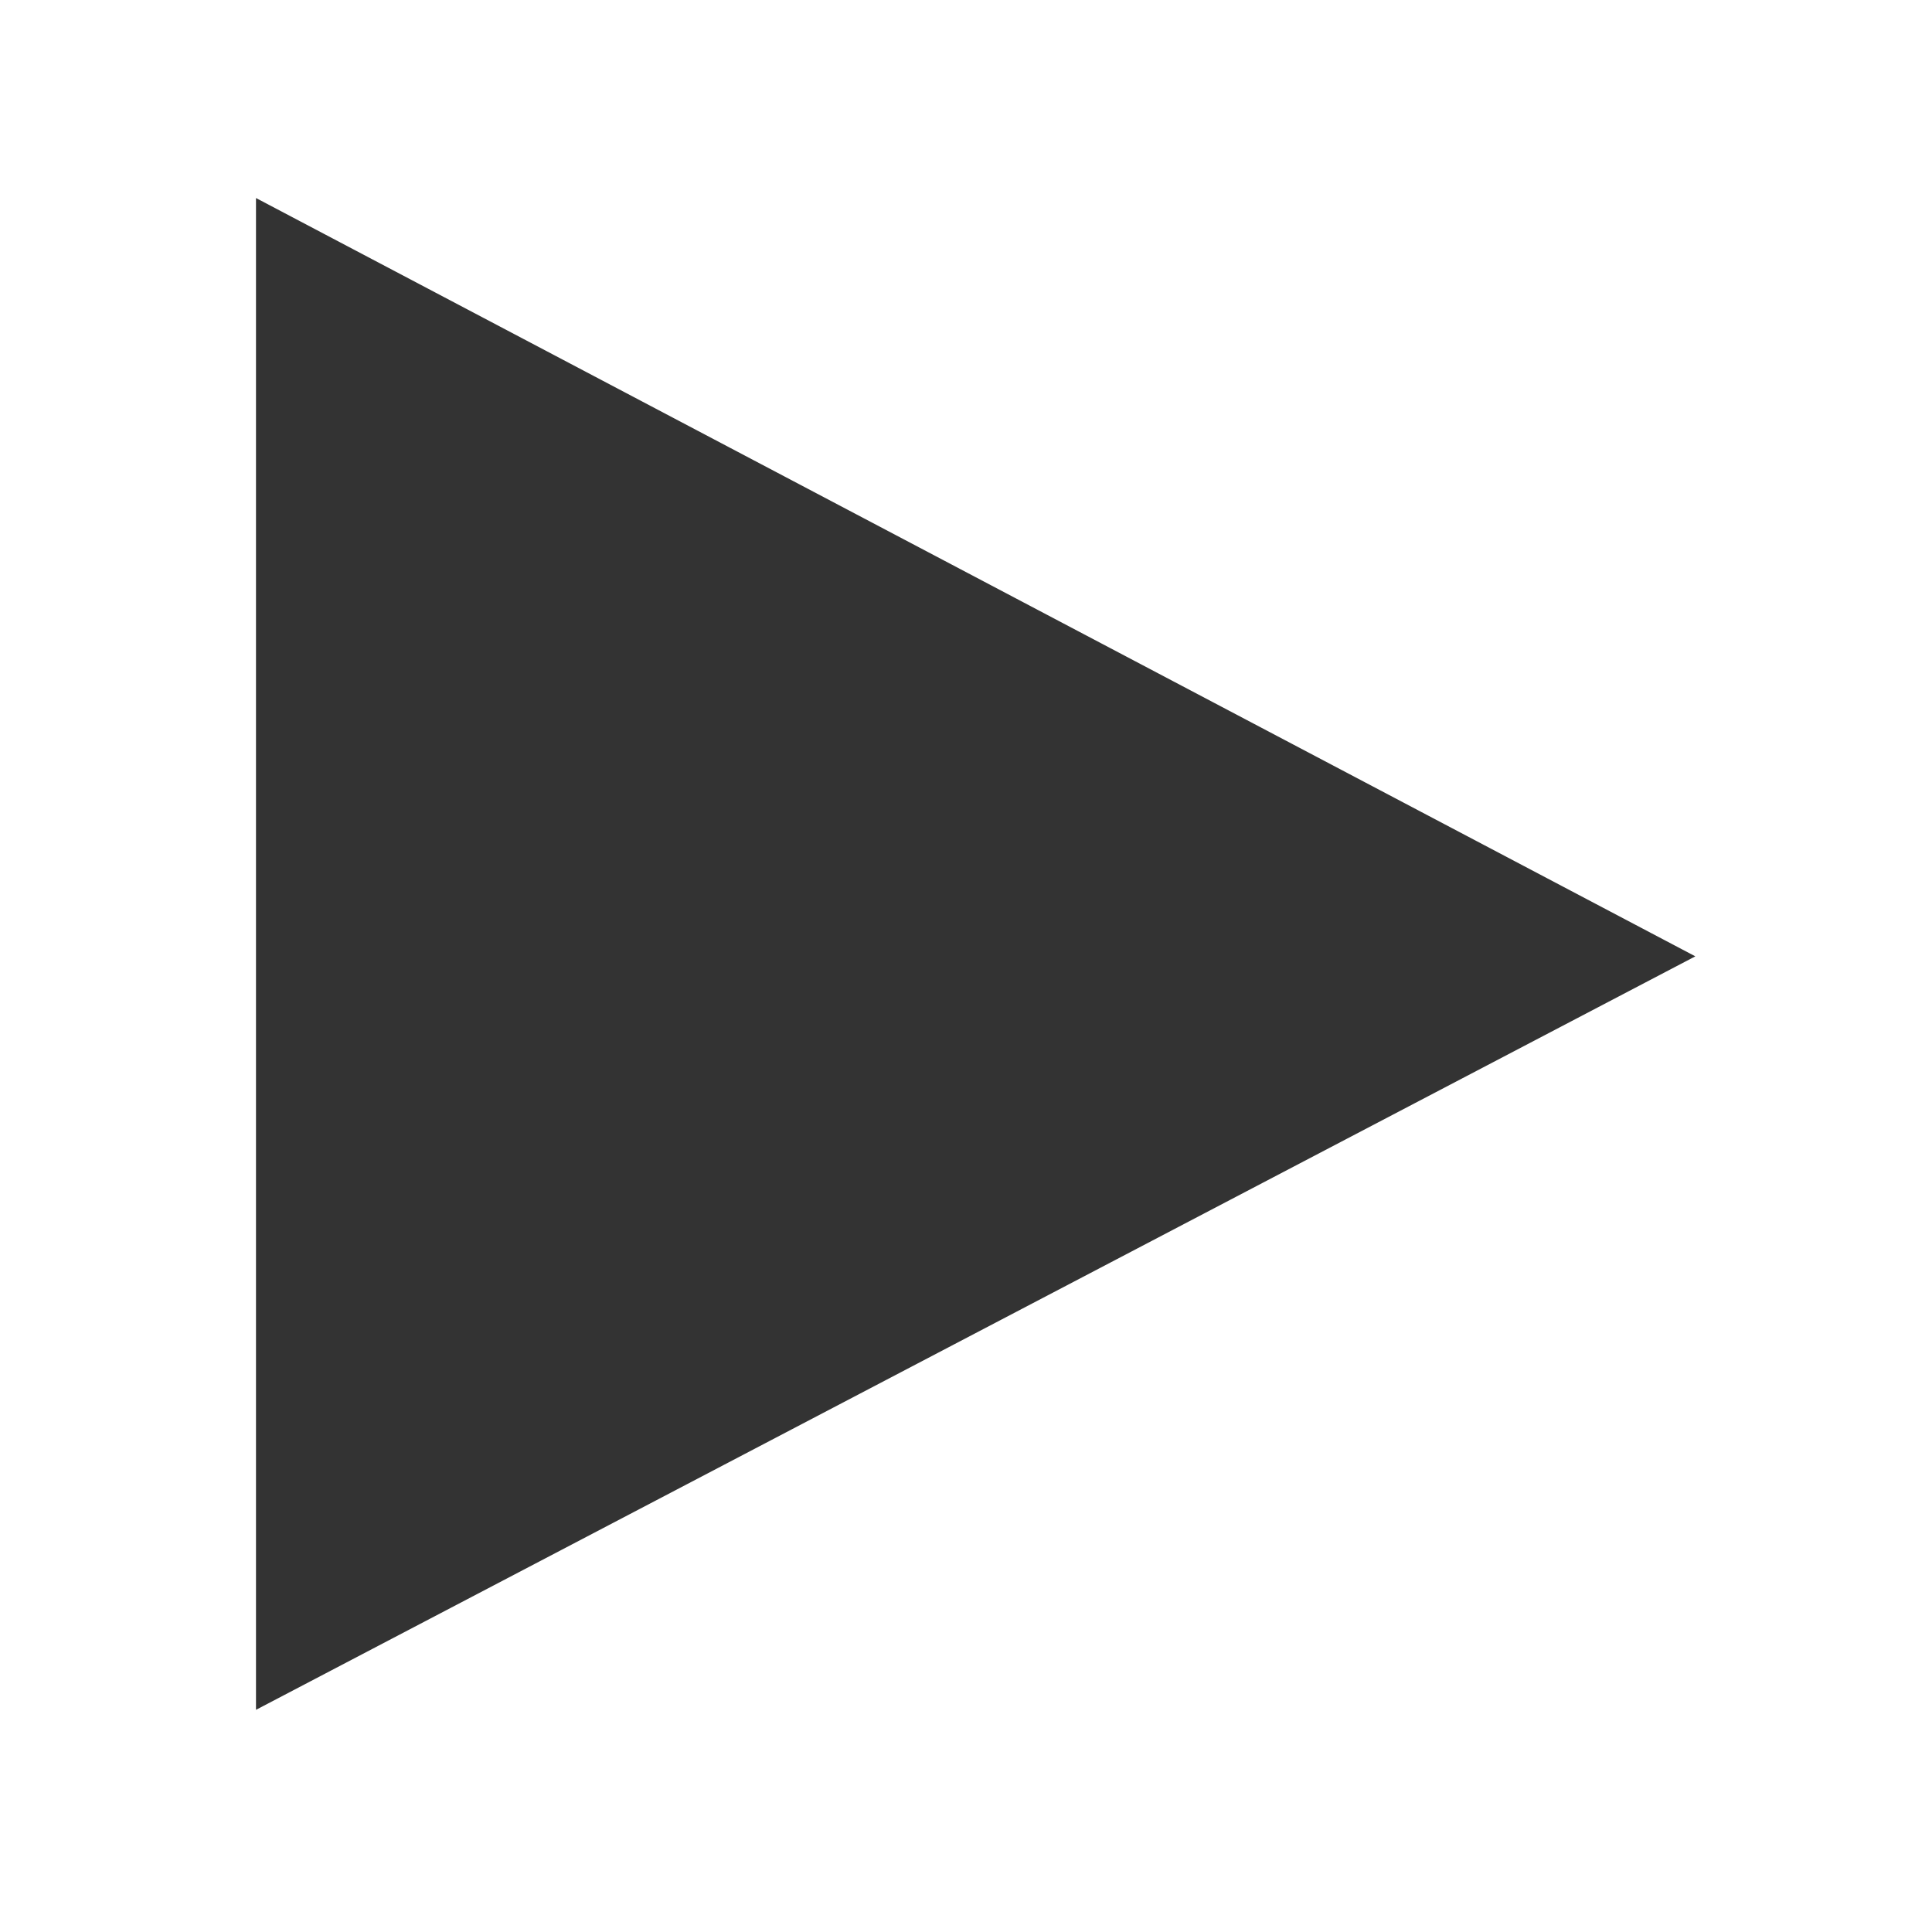 <?xml version="1.0" encoding="utf-8"?>
<!-- Generator: Adobe Illustrator 24.2.3, SVG Export Plug-In . SVG Version: 6.00 Build 0)  -->
<svg version="1.1" xmlns="http://www.w3.org/2000/svg" xmlns:xlink="http://www.w3.org/1999/xlink" x="0px" y="0px"
	 viewBox="0 0 40 40" style="enable-background:new 0 0 40 40;" xml:space="preserve">
<style type="text/css">
	.st0{fill:#333333;}
	.st1{display:none;}
	.st2{display:inline;fill:#333333;}
	.st3{display:inline;fill:none;}
</style>
<g id="Layer_2">
	<polygon class="st0" points="35.1,19.8 5.3,4.1 5.3,35.4 	"/>
</g>
<g id="Layer_3" class="st1">
	<path id="White_2_" class="st2" d="M34.8,4.1H6.3C5.6,4.1,5,4.7,5,5.4v28.4c0,0.8,0.6,1.4,1.3,1.4h15.2V23.5h-3.9v-4.9h3.9v-3.9
		c0-4,2.5-6,6.1-6c1.7,0,3.2,0.2,3.6,0.2v4.2h-2.5c-1.9,0-2.4,1-2.4,2.3v3.2h4.9l-1,4.9h-3.9l0.1,11.6h8.3c0.7,0,1.3-0.6,1.3-1.3
		V5.4C36.1,4.7,35.5,4.1,34.8,4.1z"/>
</g>
<g id="Layer_4" class="st1">
	<rect x="-1" y="-1.2" class="st3" width="41" height="40.8"/>
	<path class="st2" d="M27,3.1H12.4c-4.9,0-9,4-9,9v14.5c0,4.9,4,9,9,9H27c4.9,0,9-4,9-9V12.1C36,7.2,31.9,3.1,27,3.1z M33.1,26.6
		c0,3.4-2.7,6.1-6.1,6.1H12.4c-3.4,0-6.1-2.7-6.1-6.1V12.1C6.3,8.7,9,6,12.4,6H27c3.4,0,6.1,2.7,6.1,6.1L33.1,26.6L33.1,26.6z"/>
	<path class="st2" d="M19.6,11.4c-4.6,0-8.4,3.8-8.4,8.4c0,4.6,3.8,8.4,8.4,8.4s8.4-3.8,8.4-8.4S24.2,11.4,19.6,11.4L19.6,11.4z
		 M19.6,25.2c-3,0-5.5-2.5-5.5-5.5s2.5-5.5,5.5-5.5s5.5,2.5,5.5,5.5S22.6,25.2,19.6,25.2L19.6,25.2z M28.3,8.9
		c-0.6,0-1.1,0.2-1.5,0.6c-0.4,0.4-0.6,0.9-0.6,1.5c0,0.6,0.2,1.1,0.6,1.5c0.4,0.4,0.9,0.6,1.5,0.6s1.1-0.2,1.5-0.6
		c0.4-0.4,0.6-0.9,0.6-1.5c0-0.6-0.2-1.1-0.6-1.5C29.4,9.2,28.9,8.9,28.3,8.9z"/>
	<path class="st2" d="M36.7,9.9c-1.3,0.5-2.5,0.9-4,1c1.5-0.8,2.5-2.2,3-3.8C34.4,8,33,8.5,31.4,8.9c-1.3-1.4-3-2.2-4.9-2.2
		c-3.8,0-6.9,3-6.9,6.9c0,0.5,0.1,1,0.2,1.6c-5.8-0.3-10.8-3-14.3-7.2c-0.6,1-0.9,2.2-0.9,3.5c0,2.4,1.3,4.5,3,5.8
		c-1.2,0-2.2-0.3-3.1-0.8v0.1c0,3.4,2.4,6.1,5.6,6.7c-0.6,0.1-1.2,0.2-1.8,0.2c-0.4,0-0.8,0-1.3-0.1c0.8,2.7,3.5,4.7,6.4,4.8
		C11,30,8,31,4.7,31c-0.5,0-1.2,0-1.7-0.1c3.1,1.9,6.8,3,10.7,3c12.7,0,19.6-10.5,19.6-19.6c0-0.3,0-0.6,0-0.8
		C34.6,12.4,35.8,11.3,36.7,9.9z"/>
</g>
<g id="Layer_5" class="st1">
	<path class="st2" d="M37.1,9.9c-1.3,0.5-2.5,0.9-4,1c1.5-0.8,2.5-2.2,3-3.8c-1.4,0.8-2.8,1.4-4.4,1.7c-1.3-1.4-3-2.2-4.9-2.2
		c-3.8,0-6.9,3-6.9,6.9c0,0.5,0.1,1,0.2,1.6c-5.8-0.3-10.8-3-14.3-7.2c-0.6,1-0.9,2.2-0.9,3.5c0,2.4,1.3,4.5,3,5.8
		c-1.2,0-2.2-0.3-3.1-0.8v0.1c0,3.4,2.4,6.1,5.6,6.7c-0.6,0.1-1.2,0.2-1.8,0.2c-0.4,0-0.8,0-1.3-0.1c0.8,2.7,3.5,4.7,6.4,4.8
		C11.3,30,8.3,31,5,31c-0.5,0-1.2,0-1.7-0.1c3.1,1.9,6.8,3,10.7,3c12.7,0,19.6-10.5,19.6-19.6c0-0.3,0-0.6,0-0.8
		C35,12.4,36.1,11.3,37.1,9.9z"/>
</g>
</svg>
